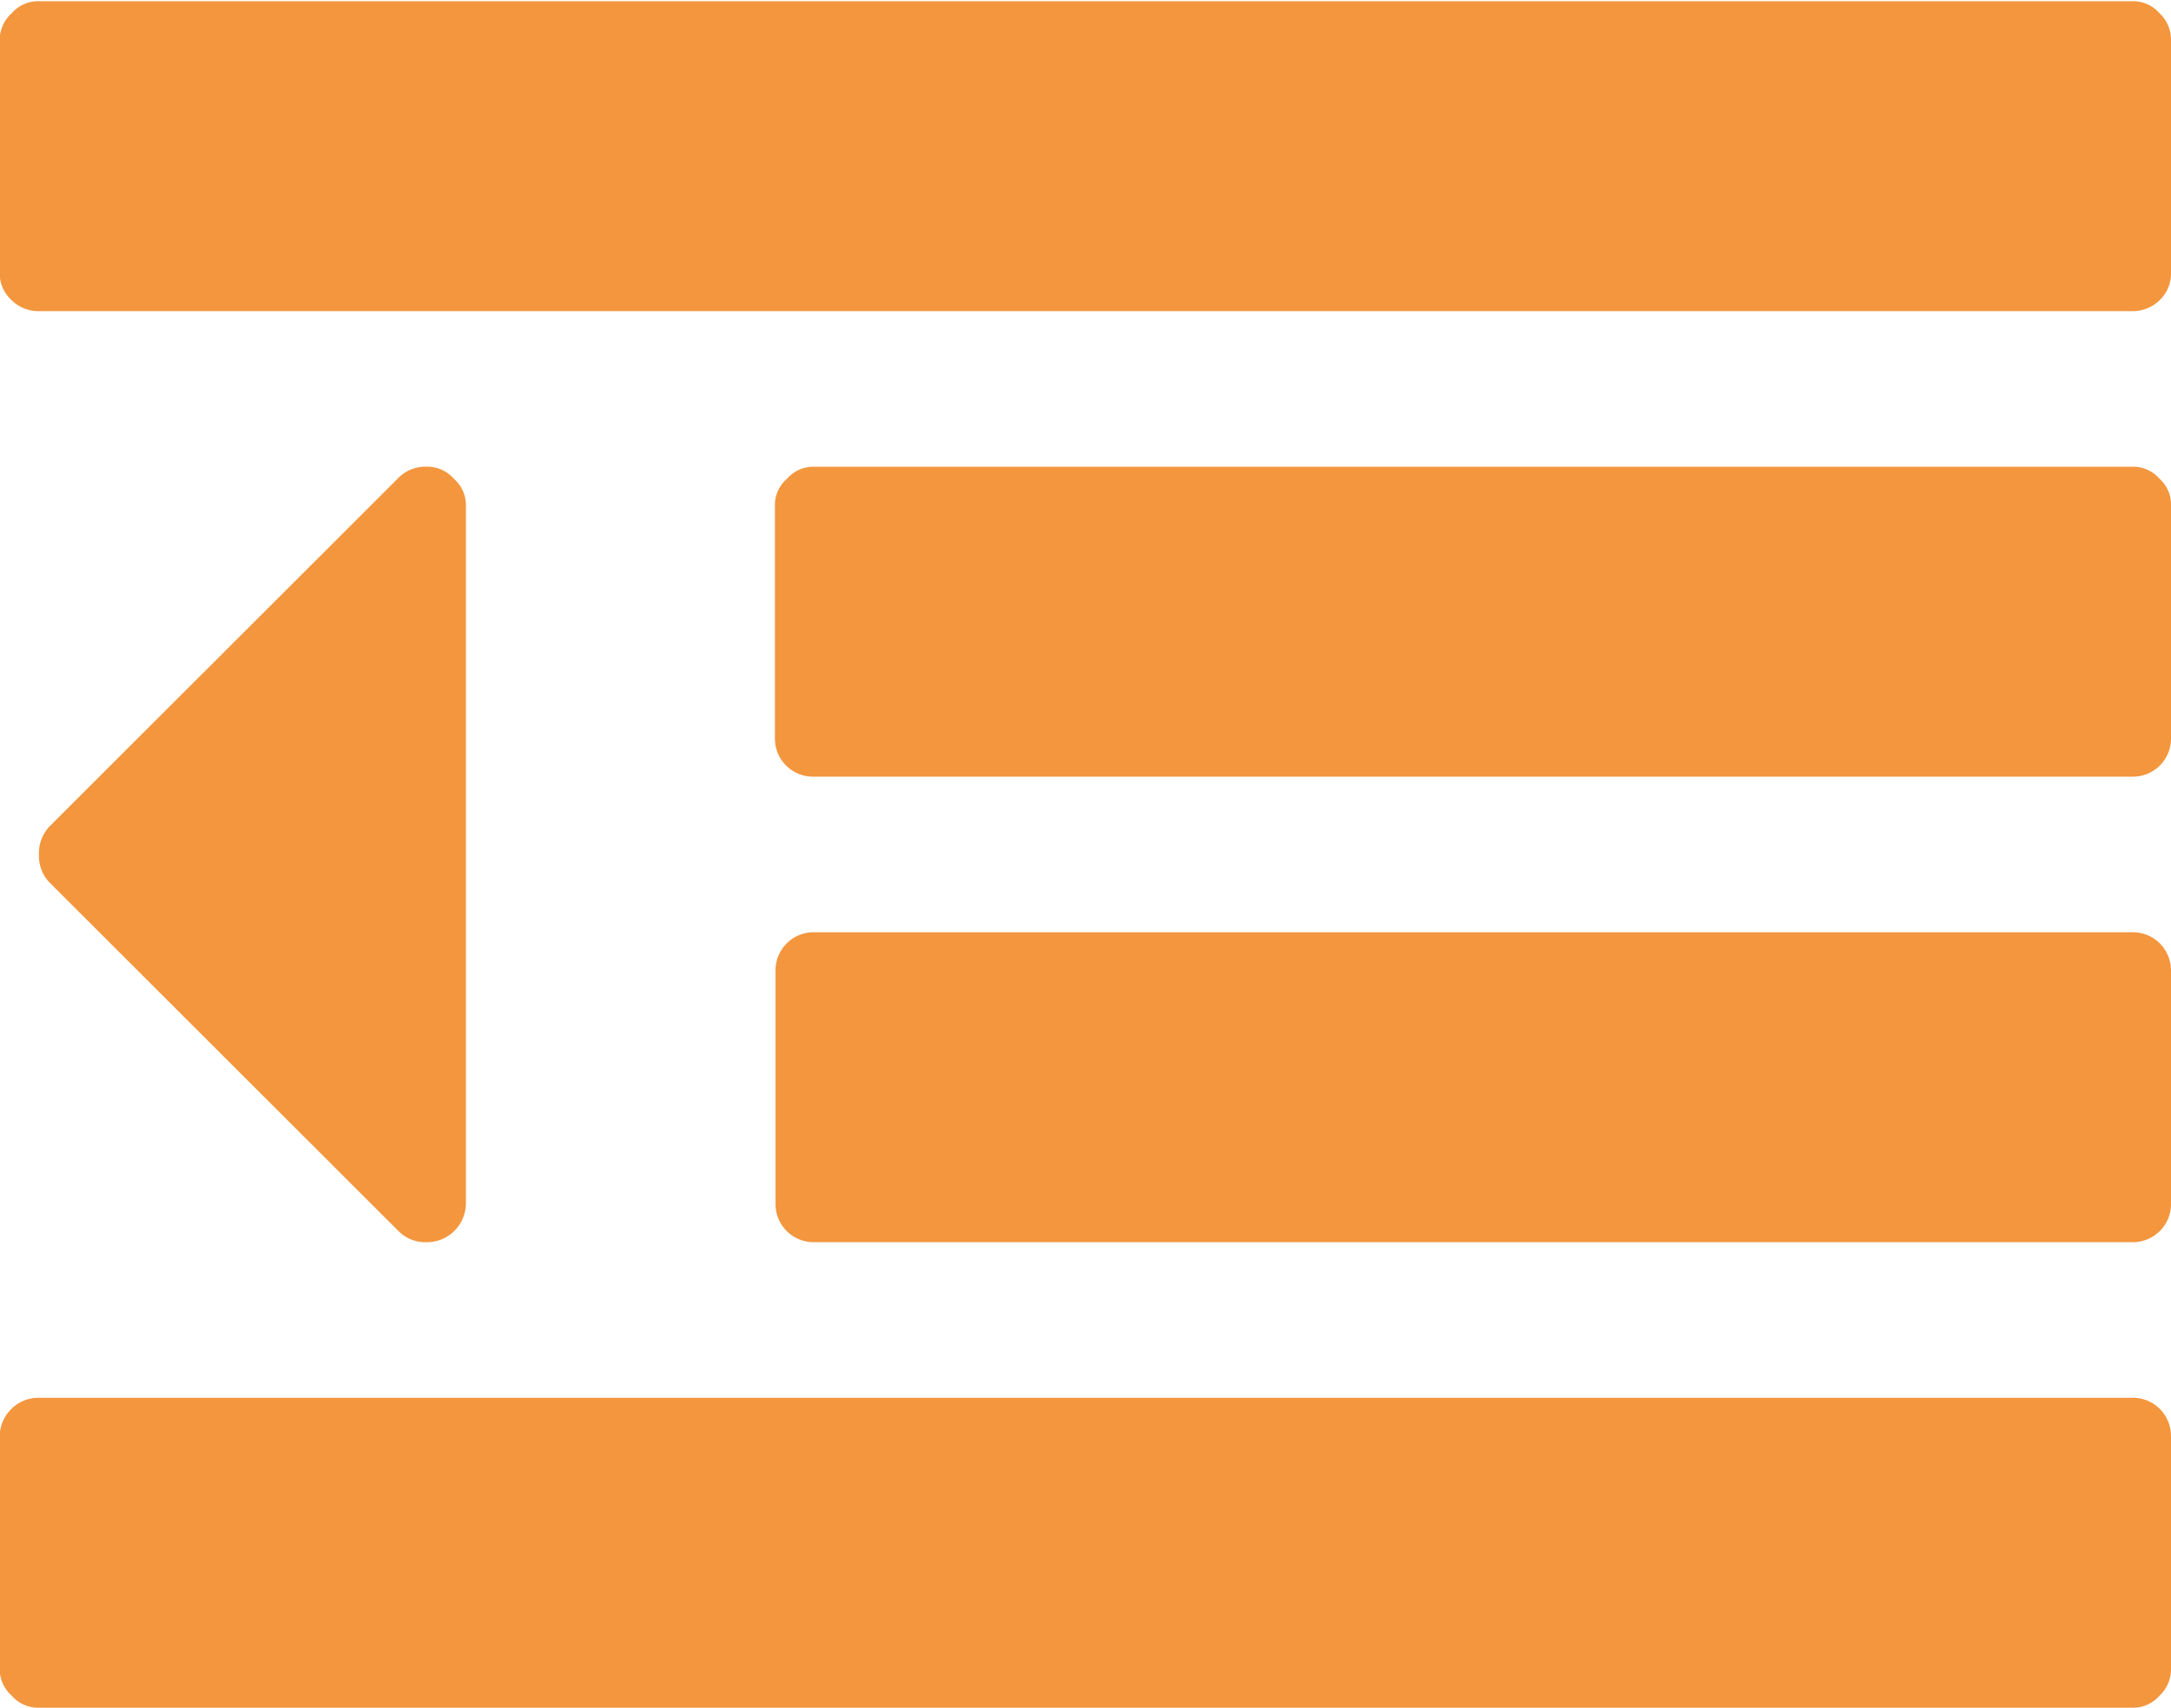 <svg xmlns="http://www.w3.org/2000/svg" width="18" height="14.16" viewBox="0 0 18 14.16">
  <defs>
    <style>
      .cls-1 {
        fill: #f3963e;
        fill-rule: evenodd;
      }
    </style>
  </defs>
  <path id="_" data-name="" class="cls-1" d="M535.794,1083.81a0.291,0.291,0,0,0-.226-0.1,0.313,0.313,0,0,0-.231.09l-2.893,2.89a0.324,0.324,0,0,0-.09.24,0.317,0.317,0,0,0,.09.23l2.893,2.89a0.313,0.313,0,0,0,.231.09,0.319,0.319,0,0,0,.226-0.09,0.326,0.326,0,0,0,.1-0.23v-5.79A0.288,0.288,0,0,0,535.794,1083.81Zm14.142,7.71a0.319,0.319,0,0,0-.226-0.09H532.354a0.317,0.317,0,0,0-.226.09,0.323,0.323,0,0,0-.1.23v1.93a0.3,0.3,0,0,0,.1.22,0.29,0.29,0,0,0,.226.1H549.71a0.291,0.291,0,0,0,.226-0.1,0.3,0.3,0,0,0,.095-0.22v-1.93A0.321,0.321,0,0,0,549.936,1091.52Zm0-3.86a0.319,0.319,0,0,0-.226-0.09H538.782a0.316,0.316,0,0,0-.321.32v1.93a0.316,0.316,0,0,0,.321.32H549.71a0.316,0.316,0,0,0,.321-0.32v-1.93A0.321,0.321,0,0,0,549.936,1087.66Zm0-3.85a0.291,0.291,0,0,0-.226-0.1H538.782a0.291,0.291,0,0,0-.226.1,0.284,0.284,0,0,0-.1.22v1.93a0.316,0.316,0,0,0,.321.32H549.71a0.316,0.316,0,0,0,.321-0.32v-1.93A0.284,0.284,0,0,0,549.936,1083.81Zm0-3.86a0.291,0.291,0,0,0-.226-0.1H532.354a0.29,0.29,0,0,0-.226.1,0.3,0.3,0,0,0-.1.22v1.93a0.306,0.306,0,0,0,.1.23,0.317,0.317,0,0,0,.226.09H549.71a0.319,0.319,0,0,0,.226-0.09,0.306,0.306,0,0,0,.095-0.23v-1.93A0.3,0.3,0,0,0,549.936,1079.95Z" transform="translate(-532.031 -1079.84)"/>
</svg>
